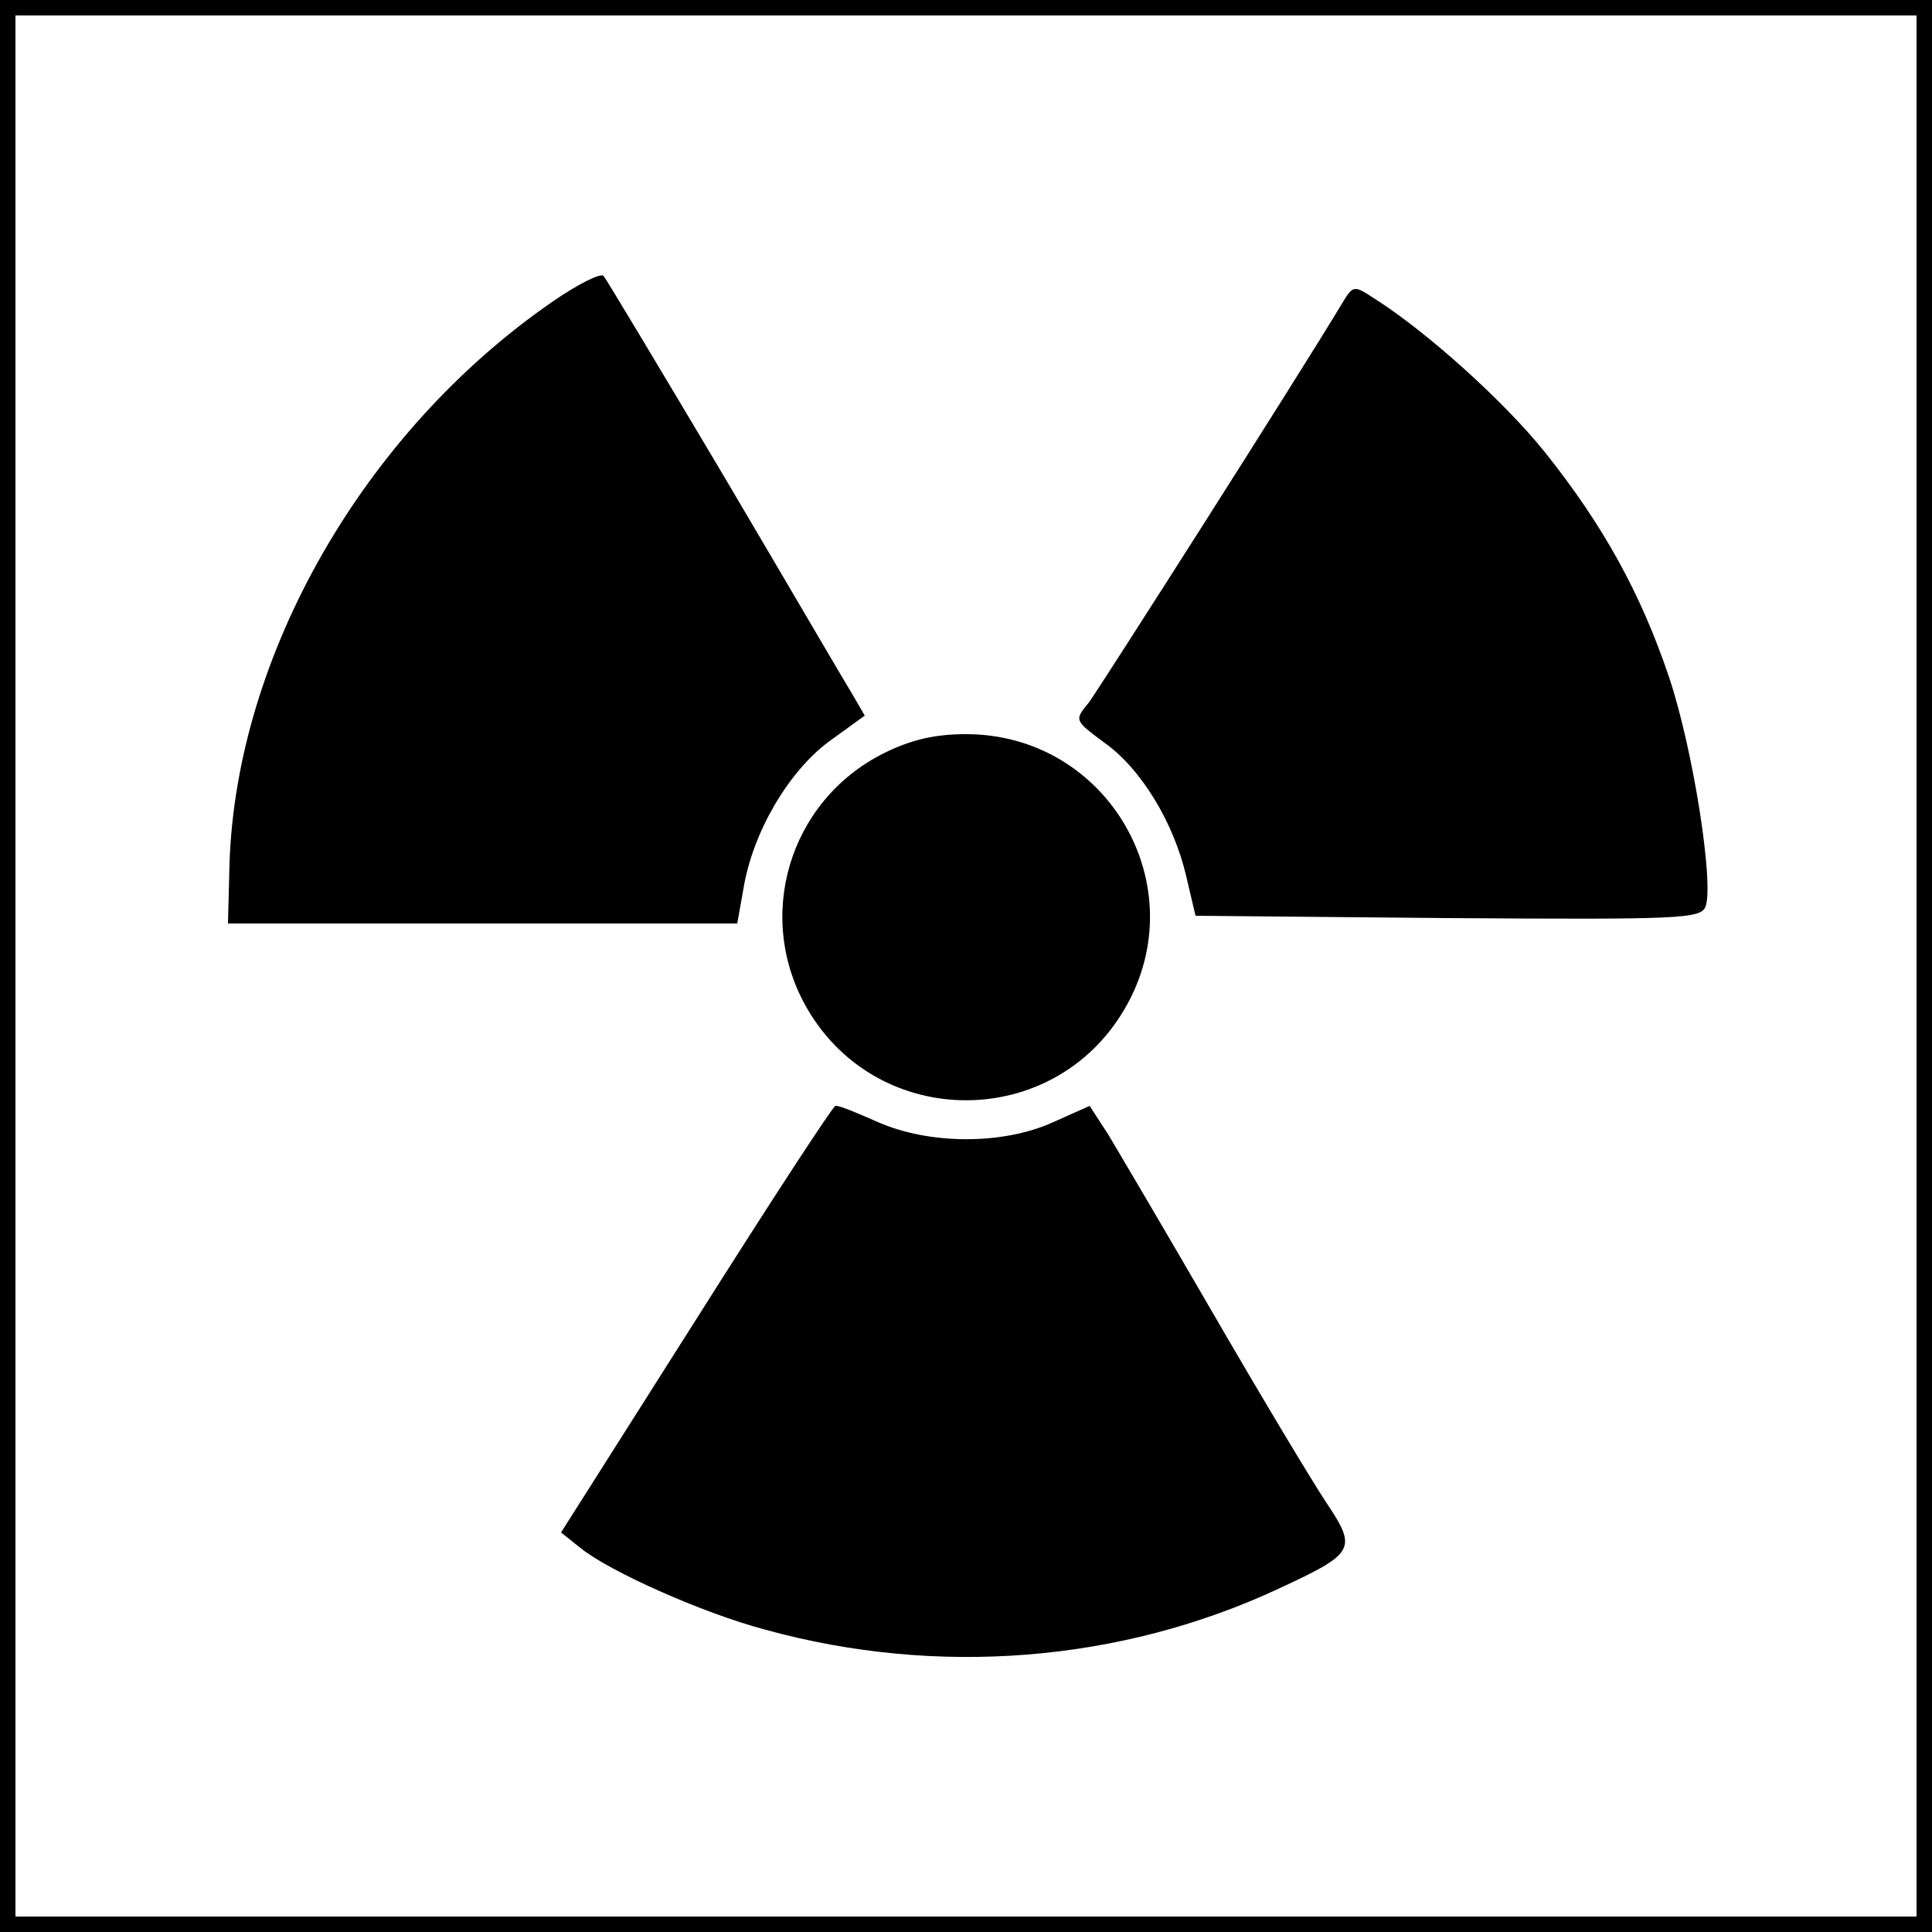 <?xml version="1.0" standalone="no"?>
<!DOCTYPE svg PUBLIC "-//W3C//DTD SVG 20010904//EN"
 "http://www.w3.org/TR/2001/REC-SVG-20010904/DTD/svg10.dtd">
<svg version="1.0" xmlns="http://www.w3.org/2000/svg"
 width="250pt" height="250pt" viewBox="0 0 250 250"
 preserveAspectRatio="xMidYMid meet">

<g transform="translate(0,250) scale(0.1,-0.1)"
fill="#000000" stroke="none">
<path d="M0 1250 l0 -1250 1250 0 1250 0 0 1250 0 1250 -1250 0 -1250 0 0
-1250z m2480 0 l0 -1230 -1230 0 -1230 0 0 1230 0 1230 1230 0 1230 0 0 -1230z"/>
<path d="M714 2109 c-243 -168 -408 -456 -417 -726 l-2 -78 330 0 329 0 8 45
c12 73 58 151 110 190 l47 34 -18 31 c-10 16 -84 143 -165 280 -82 138 -151
253 -155 258 -4 4 -34 -11 -67 -34z"/>
<path d="M1737 2108 c-57 -95 -314 -498 -328 -517 -19 -23 -19 -23 20 -52 48
-34 90 -104 106 -173 l12 -51 327 -3 c300 -2 327 -1 333 15 11 30 -16 203 -47
296 -37 110 -86 198 -161 292 -53 66 -153 156 -221 199 -26 17 -27 17 -41 -6z"/>
<path d="M1143 1525 c-123 -62 -167 -213 -98 -331 92 -157 318 -157 410 0 93
158 -21 356 -205 356 -40 0 -71 -7 -107 -25z"/>
<path d="M901 793 l-175 -276 25 -20 c37 -30 157 -84 240 -106 222 -61 459
-42 663 53 99 46 103 51 62 112 -18 27 -84 137 -146 244 -62 107 -124 212
-136 232 l-24 37 -47 -21 c-66 -30 -161 -29 -227 0 -27 12 -51 22 -55 21 -3 0
-84 -124 -180 -276z"/>
</g>
</svg>
